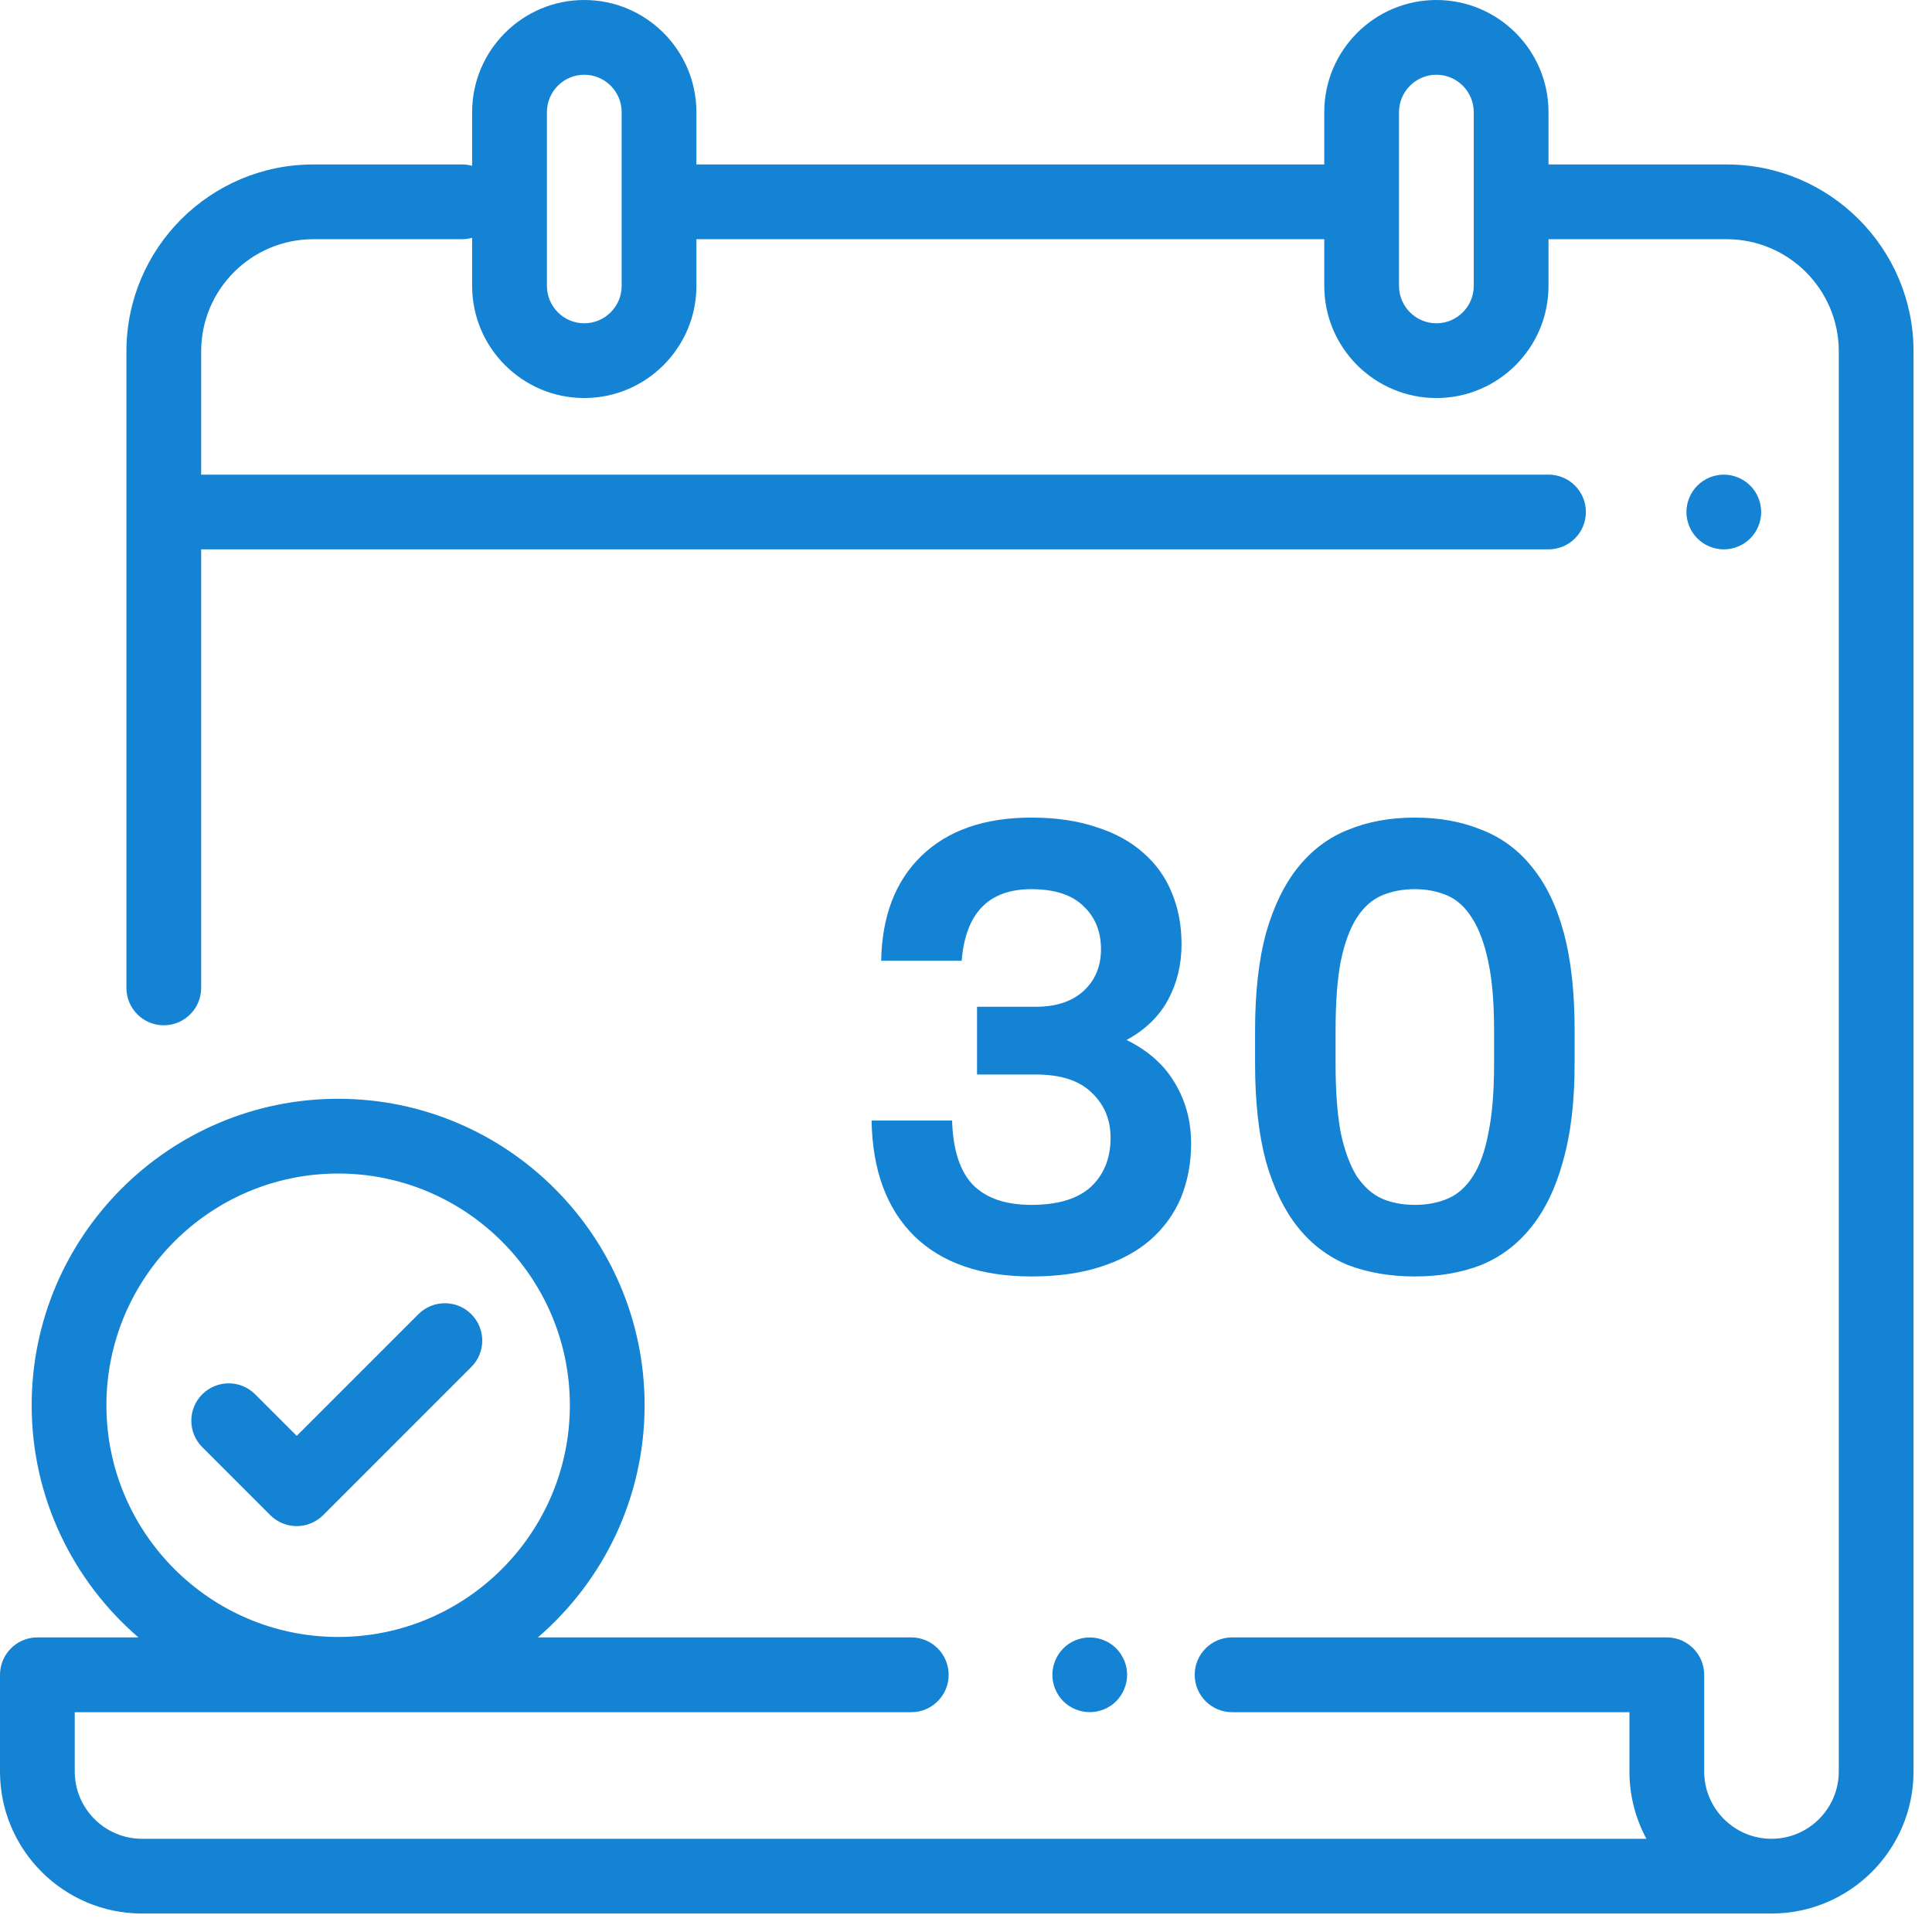 <svg width="48" height="48" viewBox="0 0 48 48" fill="none" xmlns="http://www.w3.org/2000/svg">
<path fill-rule="evenodd" clip-rule="evenodd" d="M42.898 4.086H38.472V2.786C38.472 1.25 37.223 0 35.687 0C34.151 0 32.901 1.25 32.901 2.786V4.086H17.302V2.786C17.302 1.25 16.052 0 14.516 0C12.98 0 11.73 1.25 11.73 2.786V4.12C11.652 4.098 11.569 4.086 11.483 4.086H7.783C5.223 4.086 3.141 6.168 3.141 8.728V24.544C3.141 25.057 3.556 25.473 4.069 25.473C4.582 25.473 4.998 25.057 4.998 24.544V13.649H38.472C38.985 13.649 39.401 13.234 39.401 12.721C39.401 12.208 38.985 11.792 38.472 11.792H4.998V8.728C4.998 7.192 6.247 5.943 7.783 5.943H11.483C11.569 5.943 11.652 5.93 11.73 5.908V7.103C11.73 8.639 12.98 9.889 14.516 9.889C16.052 9.889 17.302 8.639 17.302 7.103V5.943H32.901V7.103C32.901 8.639 34.151 9.889 35.687 9.889C37.223 9.889 38.472 8.639 38.472 7.103V5.943H42.898C44.434 5.943 45.684 7.192 45.684 8.728V44.012C45.684 44.934 44.934 45.684 44.012 45.684C43.09 45.684 42.34 44.934 42.34 44.012V41.61C42.34 41.097 41.924 40.681 41.412 40.681H30.611C30.098 40.681 29.682 41.097 29.682 41.61C29.682 42.123 30.098 42.539 30.611 42.539H40.483V44.012C40.483 44.617 40.636 45.186 40.905 45.684H3.528C2.607 45.684 1.857 44.934 1.857 44.013V42.539H22.64C23.153 42.539 23.569 42.123 23.569 41.61C23.569 41.097 23.153 40.681 22.64 40.681H13.363C14.985 39.284 16.015 37.217 16.015 34.913C16.015 30.715 12.6 27.299 8.401 27.299C4.203 27.299 0.787 30.715 0.787 34.913C0.787 37.217 1.818 39.284 3.44 40.681H0.929C0.416 40.681 0 41.097 0 41.61V44.013C0 45.958 1.583 47.541 3.528 47.541H44.012C45.958 47.541 47.541 45.958 47.541 44.012V8.728C47.541 6.168 45.458 4.086 42.898 4.086ZM15.445 7.103C15.445 7.615 15.028 8.032 14.516 8.032C14.004 8.032 13.588 7.615 13.588 7.103V2.786C13.588 2.274 14.004 1.857 14.516 1.857C15.028 1.857 15.445 2.274 15.445 2.786V7.103ZM36.615 7.103C36.615 7.615 36.199 8.032 35.687 8.032C35.175 8.032 34.758 7.615 34.758 7.103V2.786C34.758 2.274 35.175 1.857 35.687 1.857C36.199 1.857 36.615 2.274 36.615 2.786V7.103ZM2.644 34.913C2.644 31.739 5.227 29.156 8.401 29.156C11.576 29.156 14.158 31.739 14.158 34.913C14.158 38.087 11.576 40.67 8.401 40.67C5.227 40.67 2.644 38.087 2.644 34.913ZM43.484 12.065C43.312 11.892 43.072 11.792 42.828 11.792C42.583 11.792 42.344 11.892 42.171 12.065C41.998 12.237 41.899 12.477 41.899 12.721C41.899 12.965 41.998 13.205 42.171 13.377C42.344 13.55 42.583 13.649 42.828 13.649C43.072 13.649 43.312 13.55 43.484 13.377C43.657 13.205 43.756 12.965 43.756 12.721C43.756 12.477 43.657 12.237 43.484 12.065ZM27.074 40.682C27.319 40.682 27.558 40.78 27.731 40.953C27.904 41.127 28.003 41.365 28.003 41.61C28.003 41.854 27.903 42.093 27.731 42.267C27.558 42.44 27.319 42.538 27.074 42.538C26.83 42.538 26.59 42.44 26.418 42.267C26.245 42.093 26.146 41.855 26.146 41.61C26.146 41.365 26.245 41.127 26.418 40.953C26.59 40.78 26.83 40.682 27.074 40.682ZM11.709 32.65C11.346 32.288 10.759 32.288 10.396 32.65L7.372 35.674L6.339 34.641C5.976 34.278 5.388 34.278 5.025 34.641C4.663 35.003 4.663 35.591 5.025 35.954L6.715 37.644C6.89 37.818 7.126 37.916 7.372 37.916C7.618 37.916 7.854 37.818 8.029 37.644L11.709 33.963C12.072 33.601 12.072 33.013 11.709 32.65ZM22.718 30.713C23.406 31.38 24.374 31.713 25.623 31.713C26.28 31.713 26.851 31.634 27.338 31.475C27.836 31.316 28.248 31.094 28.577 30.808C28.915 30.512 29.169 30.162 29.339 29.76C29.508 29.347 29.593 28.897 29.593 28.41C29.593 27.86 29.461 27.363 29.196 26.918C28.931 26.463 28.529 26.103 27.989 25.838C28.455 25.584 28.799 25.251 29.021 24.838C29.244 24.425 29.355 23.965 29.355 23.457C29.355 22.991 29.275 22.567 29.116 22.186C28.958 21.795 28.72 21.461 28.402 21.186C28.095 20.911 27.709 20.699 27.243 20.551C26.777 20.392 26.237 20.313 25.623 20.313C24.459 20.313 23.549 20.63 22.892 21.265C22.247 21.89 21.913 22.758 21.892 23.869H23.893C23.988 22.684 24.565 22.091 25.623 22.091C26.195 22.091 26.624 22.229 26.91 22.504C27.206 22.779 27.354 23.139 27.354 23.584C27.354 24.007 27.211 24.351 26.925 24.616C26.64 24.88 26.243 25.013 25.735 25.013H24.274V26.696H25.735C26.349 26.696 26.809 26.844 27.116 27.14C27.433 27.437 27.592 27.812 27.592 28.268C27.592 28.776 27.428 29.183 27.1 29.49C26.772 29.787 26.28 29.935 25.623 29.935C24.988 29.935 24.507 29.771 24.178 29.443C23.85 29.104 23.676 28.569 23.654 27.839H21.654C21.675 29.077 22.03 30.035 22.718 30.713ZM33.484 31.427C33.982 31.618 34.538 31.713 35.151 31.713C35.765 31.713 36.316 31.618 36.803 31.427C37.29 31.226 37.703 30.914 38.041 30.491C38.391 30.056 38.655 29.506 38.835 28.839C39.026 28.172 39.121 27.368 39.121 26.426V25.6C39.121 24.647 39.031 23.838 38.851 23.171C38.671 22.504 38.406 21.959 38.057 21.535C37.718 21.112 37.3 20.805 36.803 20.614C36.316 20.413 35.765 20.313 35.151 20.313C34.538 20.313 33.987 20.413 33.5 20.614C33.013 20.805 32.595 21.117 32.246 21.551C31.907 21.975 31.642 22.52 31.452 23.187C31.272 23.854 31.182 24.658 31.182 25.6V26.426C31.182 27.378 31.272 28.188 31.452 28.855C31.642 29.522 31.907 30.067 32.246 30.491C32.584 30.914 32.997 31.226 33.484 31.427ZM35.977 29.776C35.734 29.882 35.458 29.935 35.151 29.935C34.844 29.935 34.569 29.882 34.326 29.776C34.093 29.67 33.886 29.485 33.706 29.22C33.537 28.945 33.405 28.585 33.31 28.141C33.225 27.685 33.182 27.114 33.182 26.426V25.6C33.182 24.901 33.225 24.33 33.31 23.885C33.405 23.43 33.537 23.07 33.706 22.806C33.876 22.541 34.082 22.356 34.326 22.25C34.569 22.144 34.844 22.091 35.151 22.091C35.448 22.091 35.718 22.144 35.961 22.25C36.205 22.356 36.411 22.546 36.58 22.821C36.75 23.086 36.882 23.446 36.977 23.901C37.073 24.346 37.12 24.912 37.12 25.6V26.426C37.12 27.124 37.073 27.701 36.977 28.156C36.893 28.601 36.766 28.956 36.596 29.22C36.427 29.485 36.221 29.67 35.977 29.776Z" fill="#1483D3"/>
</svg>
